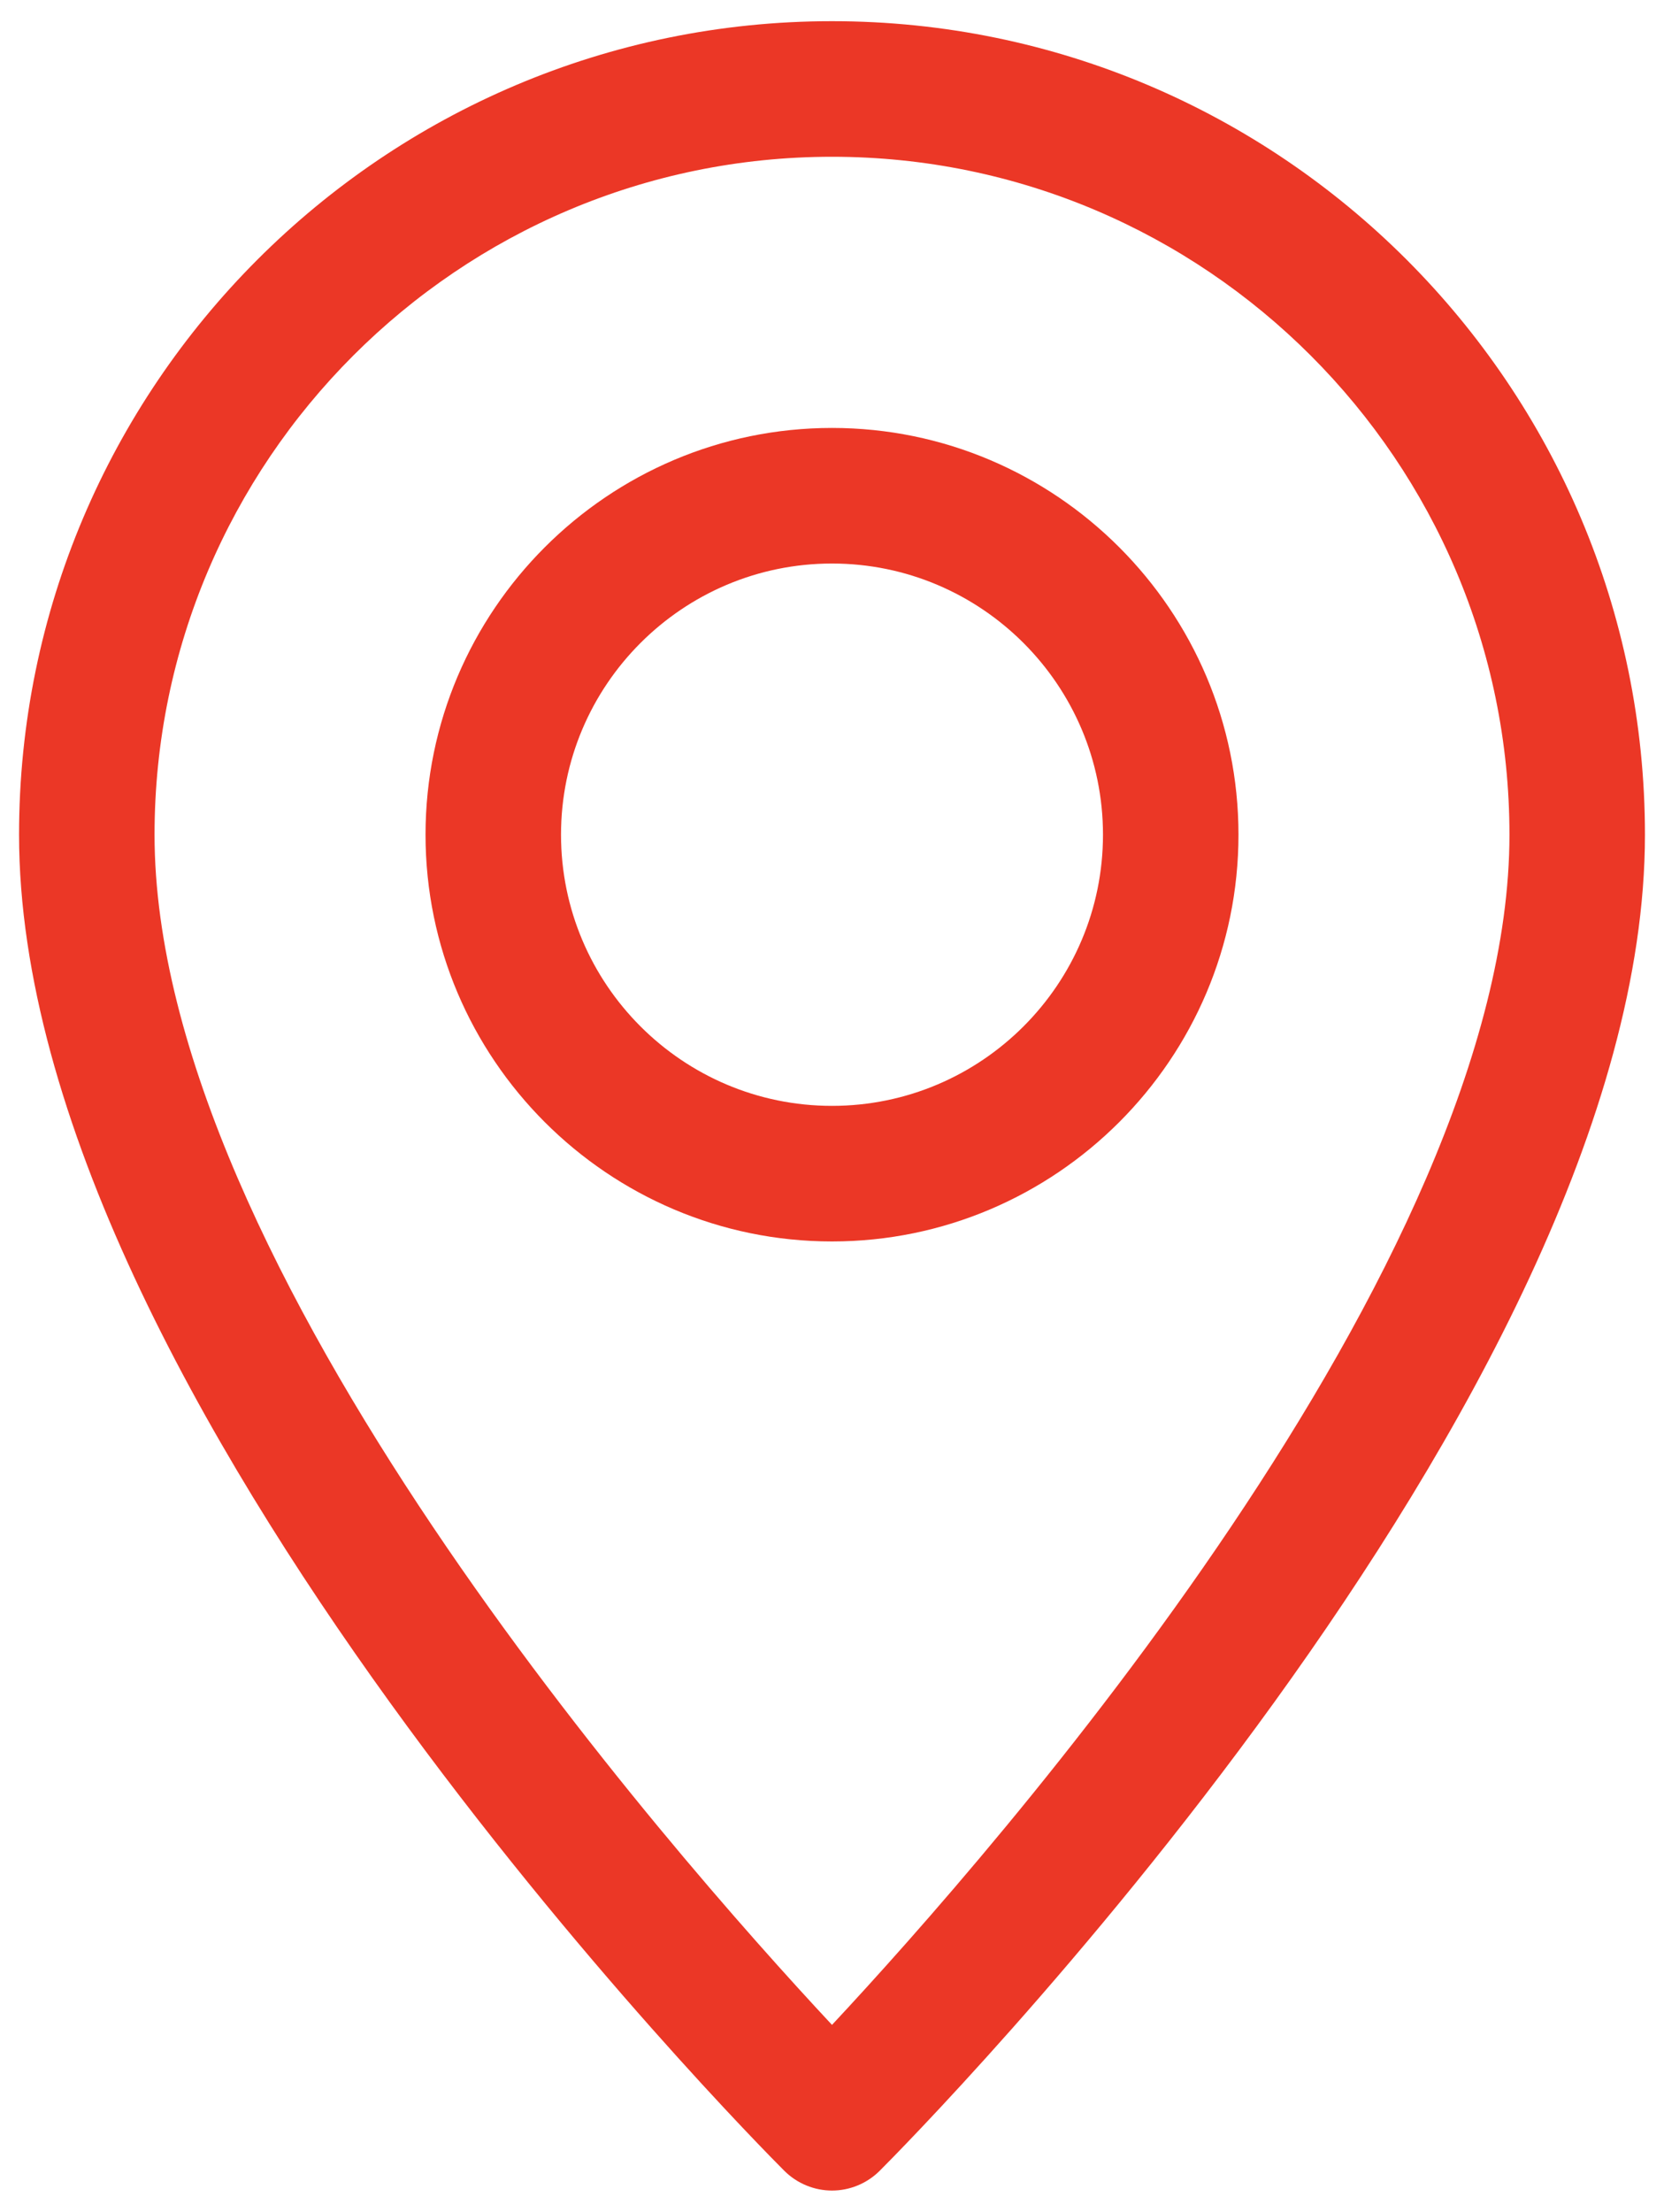 <?xml version="1.0" encoding="utf-8"?>
<!-- Generator: Adobe Illustrator 22.0.0, SVG Export Plug-In . SVG Version: 6.00 Build 0)  -->
<svg version="1.1" id="Layer_1" xmlns="http://www.w3.org/2000/svg" xmlns:xlink="http://www.w3.org/1999/xlink" x="0px" y="0px"
	 viewBox="0 0 393 522" style="enable-background:new 0 0 393 522;" xml:space="preserve">
<style type="text/css">
	.st0{fill:#EB3726;}
</style>
<g>
	<g>
		<g>
			<path class="st0" d="M196.5,5C90.6,5,4.5,91.1,4.5,197c0,133.1,173.3,307.9,180.7,315.3c3.1,3.1,7.2,4.7,11.3,4.7
				c4.1,0,8.2-1.6,11.3-4.7c7.4-7.4,180.7-182.2,180.7-315.3C388.5,91.1,302.4,5,196.5,5z M196.5,477.9
				C158.3,437,36.5,298.7,36.5,197c0-88.2,71.8-160,160-160s160,71.8,160,160C356.5,298.6,234.7,437,196.5,477.9z"/>
		</g>
	</g>
	<g>
		<g>
			<path class="st0" d="M196.5,101c-52.9,0-96,43.1-96,96s43.1,96,96,96s96-43.1,96-96S249.4,101,196.5,101z M196.5,261
				c-35.3,0-64-28.7-64-64s28.7-64,64-64s64,28.7,64,64S231.8,261,196.5,261z"/>
		</g>
	</g>
</g>
</svg>
